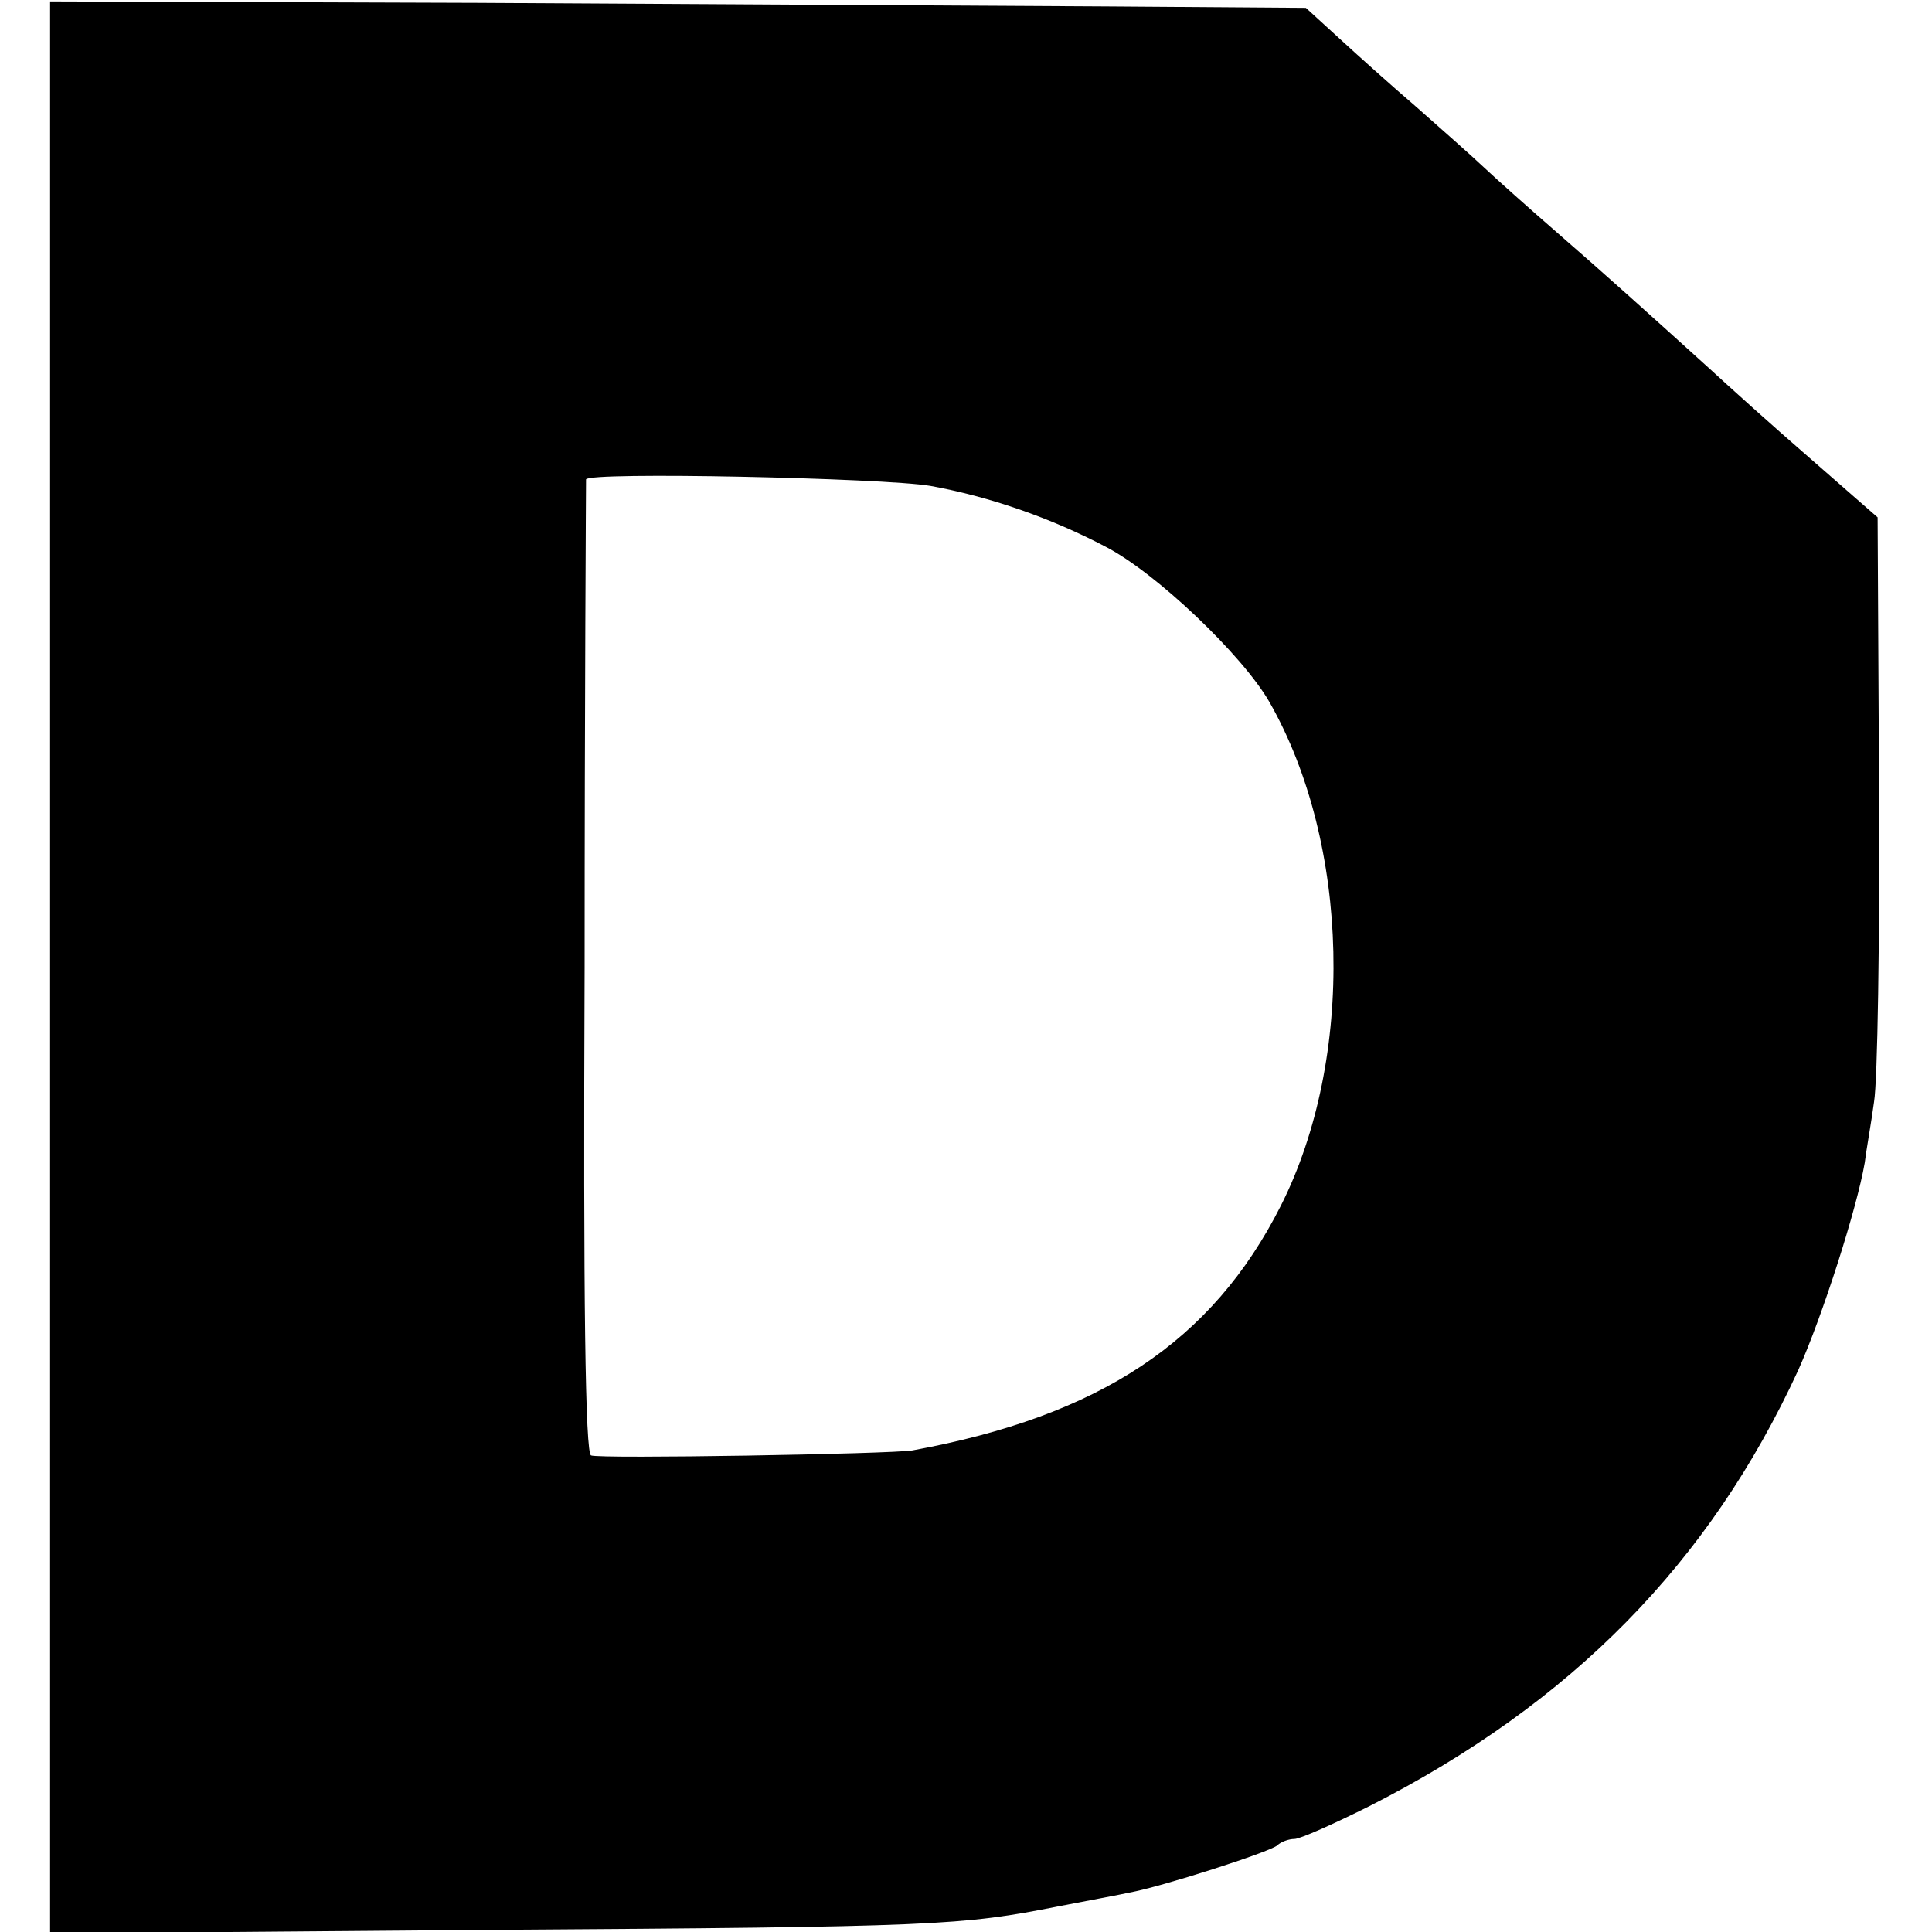<svg version="1" xmlns="http://www.w3.org/2000/svg" width="360" height="360" viewBox="0 0 270 270"><path d="M7 135.2v135l61.8-.5c62.2-.4 65.6-.6 79.2-3.3 4.1-.8 8.5-1.6 9.8-1.9 4.5-.8 19.7-5.7 20.7-6.6.5-.5 1.6-.9 2.4-.9.8 0 5.5-2.1 10.5-4.6 28.3-14.4 47.5-34 59.9-60.9 3.4-7.6 8.2-22.6 9.3-29 .2-1.7.9-5.5 1.3-8.5.5-3 .8-22.6.7-43.6l-.2-38.1-9.5-8.3c-5.2-4.5-11.4-10.1-13.9-12.4-8.5-7.7-14.5-13.1-21.4-19.1-3.8-3.3-8.4-7.4-10.1-9-1.8-1.7-6.1-5.5-9.5-8.5-3.5-3-8.4-7.4-10.9-9.7l-4.6-4.2-28-.2C139.1.8 99.6.6 66.8.4L7 .2v135zm123-67.3c8.3 1.5 16.9 4.5 24.5 8.5 7 3.6 19.1 15.1 22.9 21.7 11.3 19.8 12 49.8 1.6 70.4-9.6 19-25.3 29.4-51.5 34.2-3 .5-43.7 1.2-44.9.7-.8-.3-1.1-21.4-.9-68.2 0-37.2.2-67.9.2-68.2.2-1.1 41.6-.2 48.1.9z"/></svg>